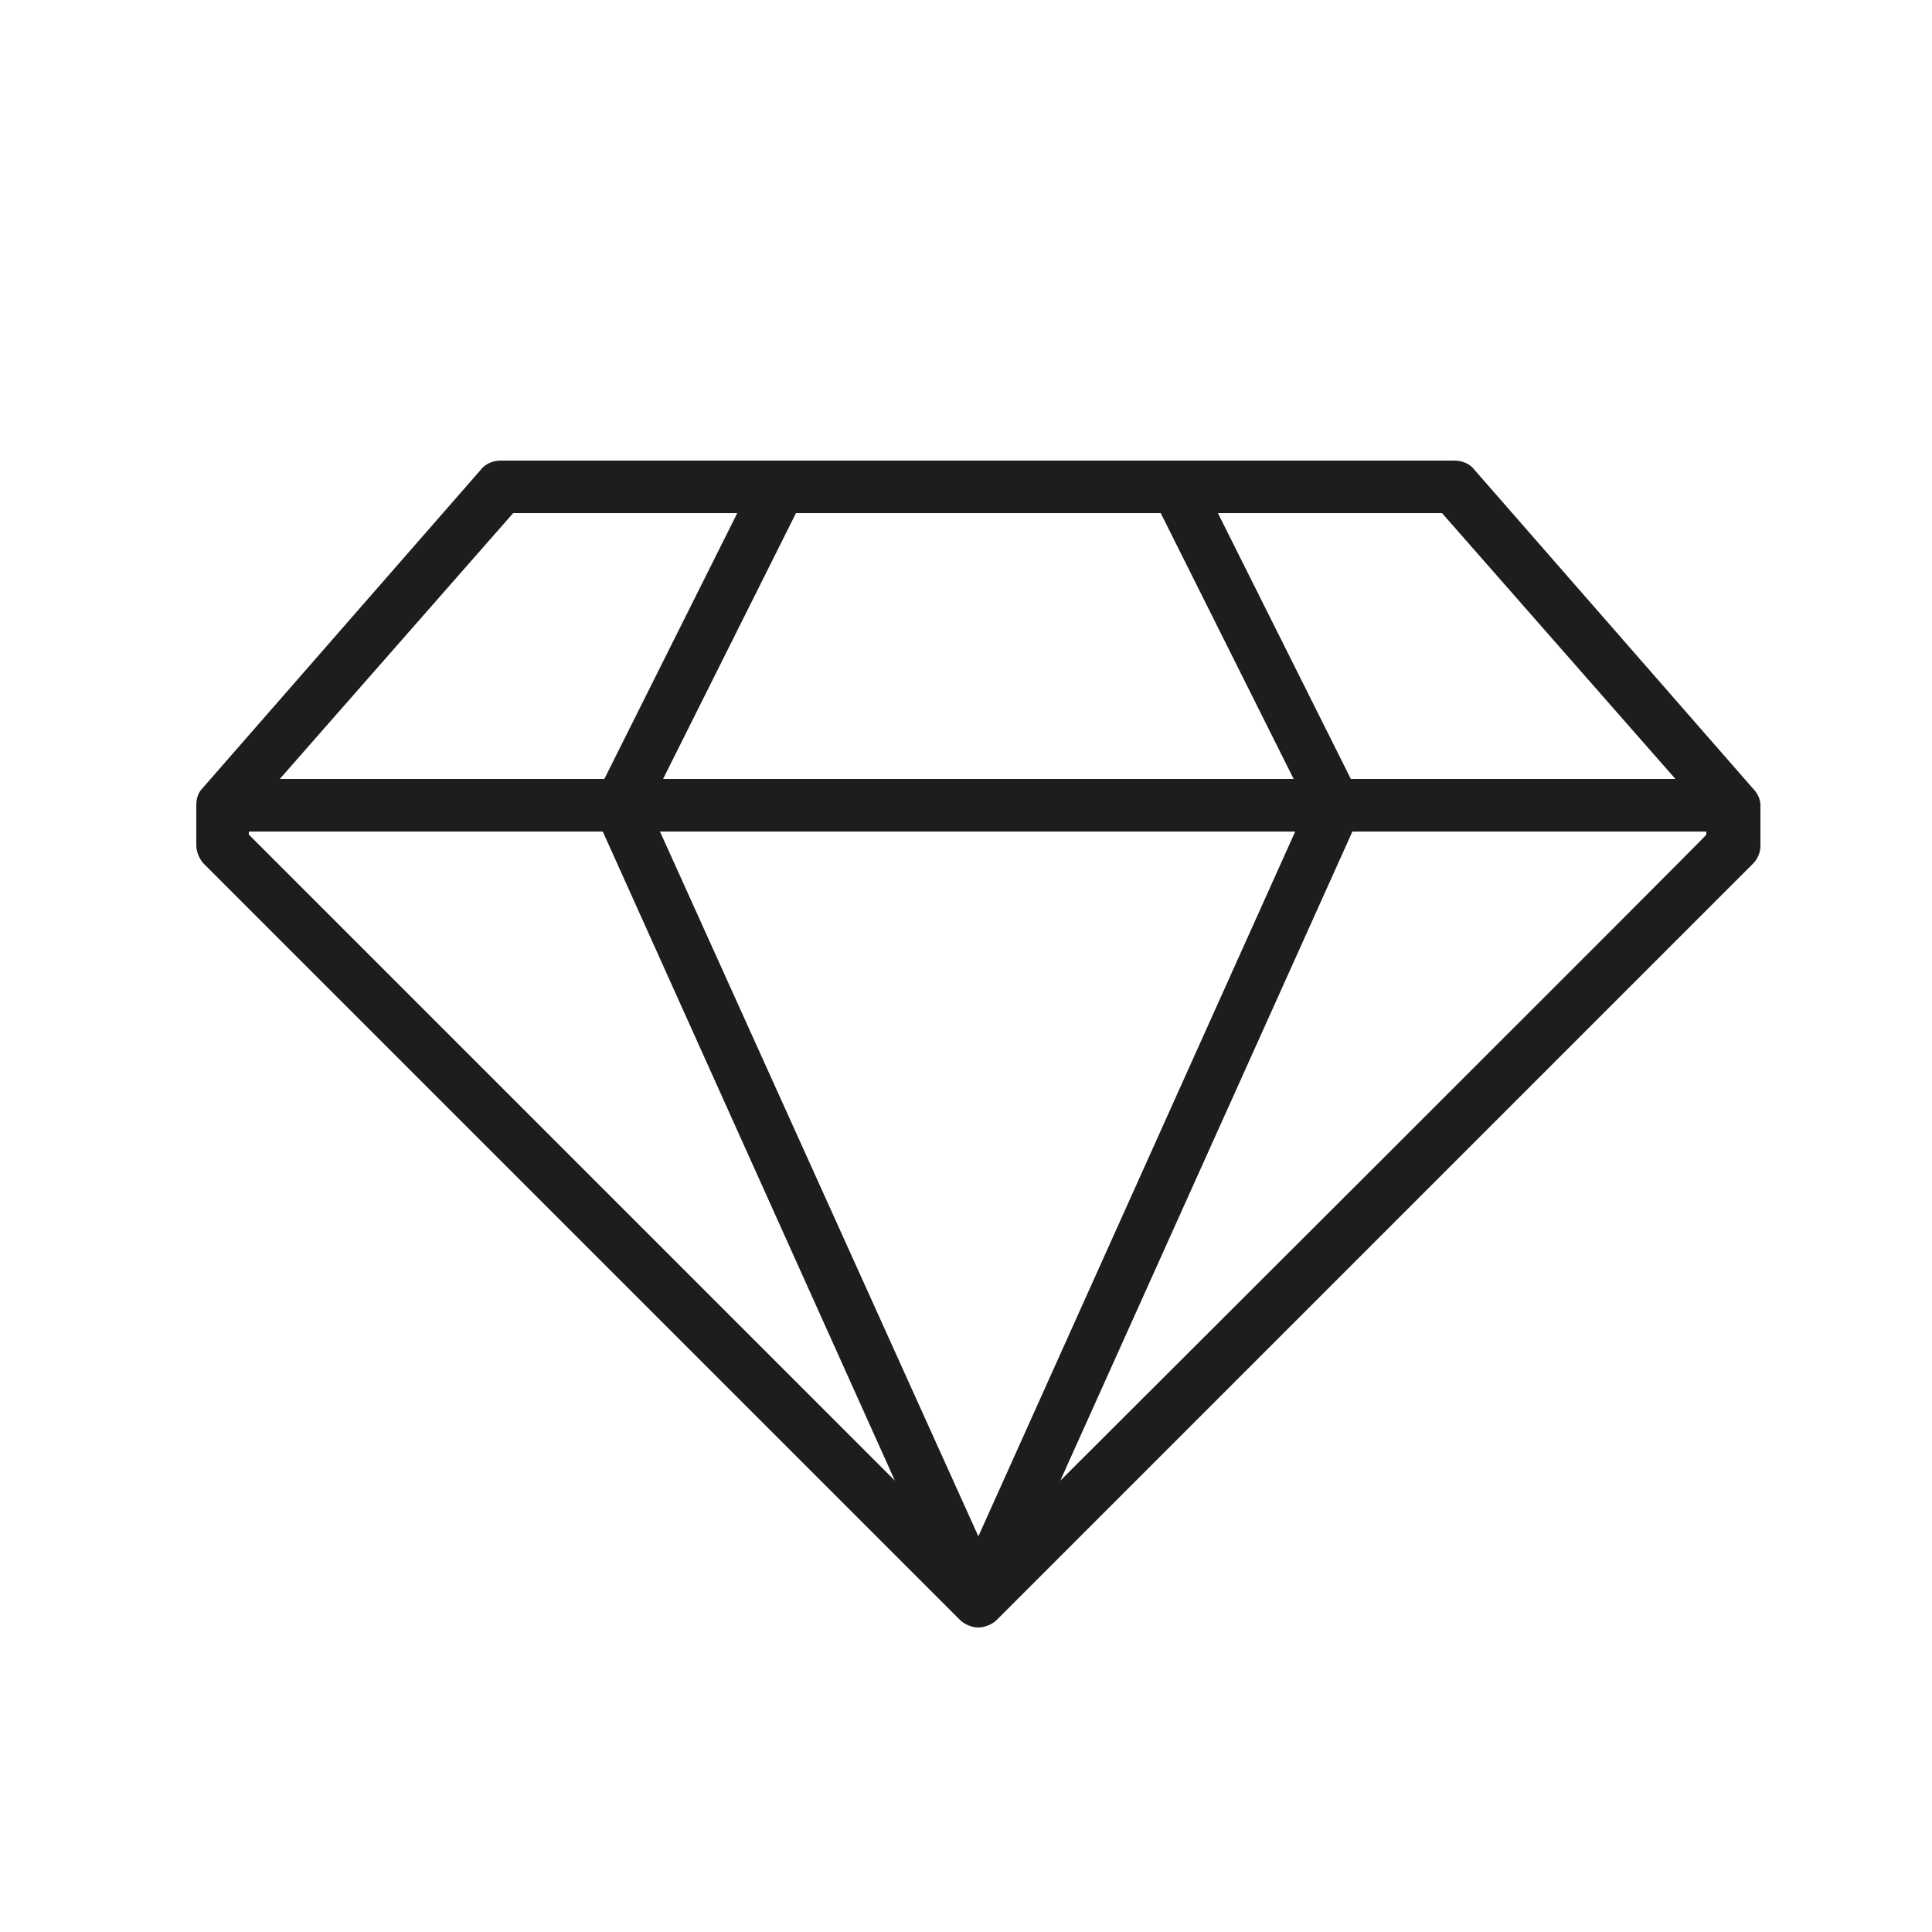 <?xml version="1.0" encoding="utf-8"?>
<!-- Generator: Adobe Illustrator 27.8.0, SVG Export Plug-In . SVG Version: 6.00 Build 0)  -->
<svg version="1.1" id="icoon_zwart_L" xmlns="http://www.w3.org/2000/svg" xmlns:xlink="http://www.w3.org/1999/xlink" x="0px"
	 y="0px" width="125px" height="125px" viewBox="0 0 125 125" style="enable-background:new 0 0 125 125;" xml:space="preserve">
<style type="text/css">
	.st0{fill:#1D1D1B;}
</style>
<path class="st0" d="M113.4,51l-18-20.6c-0.3-0.4-0.8-0.6-1.3-0.6H32.4c-0.5,0-1,0.2-1.3,0.6L13.1,51c-0.3,0.3-0.4,0.7-0.4,1.1v2.6
	c0,0.4,0.2,0.9,0.5,1.2l48.9,48.9c0.3,0.3,0.8,0.5,1.2,0.5c0.4,0,0.9-0.2,1.2-0.5l48.9-48.9c0.3-0.3,0.5-0.7,0.5-1.2v-2.6
	C113.9,51.7,113.7,51.3,113.4,51L113.4,51z M108.4,50.4h-21l-8.6-17.2h14.5L108.4,50.4L108.4,50.4z M42.9,50.4l8.6-17.2h23.6
	l8.6,17.2H42.9L42.9,50.4z M83.8,53.8L63.3,99.4L42.7,53.8H83.8z M33.2,33.2h14.5l-8.6,17.2h-21L33.2,33.2z M16.1,53.8H39l18.9,42
	L16.1,54L16.1,53.8L16.1,53.8z M68.6,95.8l18.9-42h22.9V54C110.5,54,68.6,95.8,68.6,95.8z"/>
</svg>
